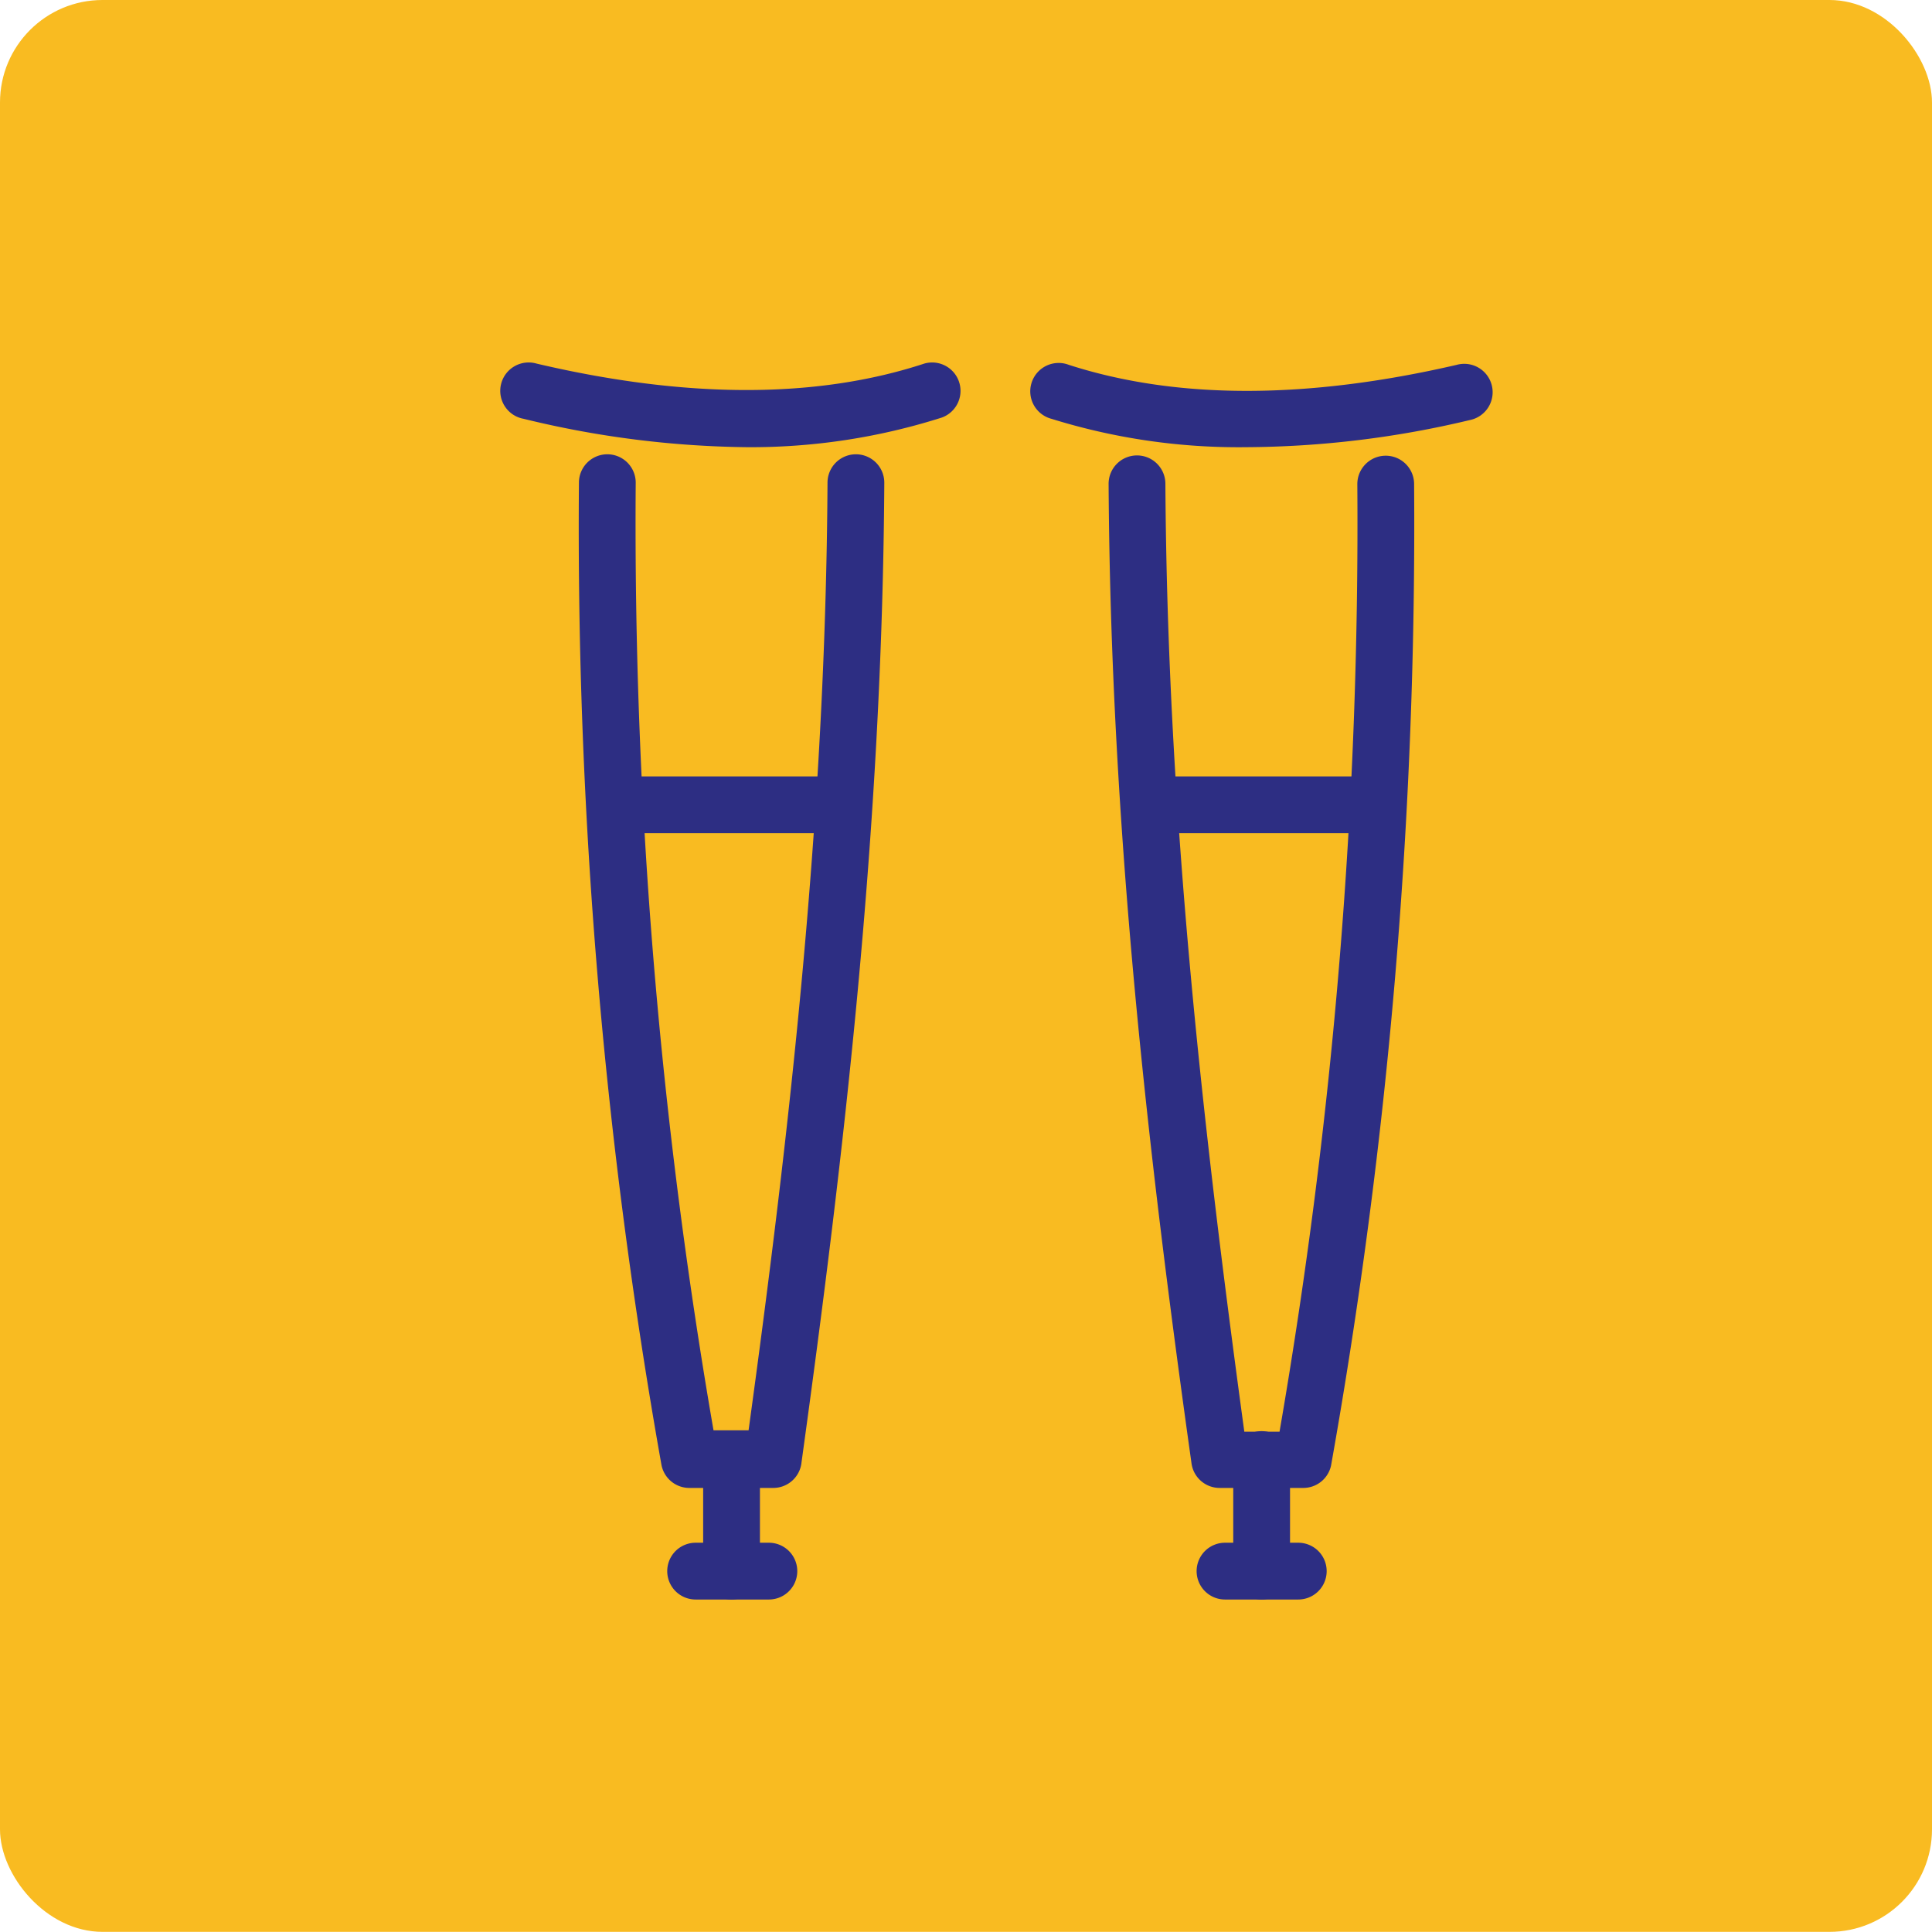 <svg xmlns="http://www.w3.org/2000/svg" viewBox="0 0 136.09 136.08"><defs><style>.ccls-2{fill:#2d2e83;}.ccls-1{fill:#f9bb21;}</style></defs><g id="Capa_2" data-name="Capa 2"><g id="Capa_1-2" data-name="Capa 1"><rect class="ccls-1" width="136.09" height="136.08" rx="7.22"></rect><path class="ccls-2" d="M91.81,104.81H85.93a2,2,0,0,1-2-1.73c-3-21.36-5.7-44.51-5.84-69a2,2,0,0,1,2-2h0a2,2,0,0,1,2,2c.14,23.62,2.73,46,5.56,66.77h2.48a375.49,375.49,0,0,0,5.48-66.75,2,2,0,0,1,2-2h0a2,2,0,0,1,2,2,378.19,378.19,0,0,1-5.85,69.13A2,2,0,0,1,91.81,104.81Z"></path><path class="ccls-2" d="M87.76,31.5a44.33,44.33,0,0,1-13.7-2,2,2,0,1,1,1.23-3.8c7.59,2.45,16.78,2.44,27.32,0a2,2,0,1,1,.92,3.89A69,69,0,0,1,87.76,31.5Z"></path><path class="ccls-2" d="M88.87,112.67a2,2,0,0,1-2-2v-7.86a2,2,0,0,1,4,0v7.86A2,2,0,0,1,88.87,112.67Z"></path><path class="ccls-2" d="M91.45,112.67H86.29a2,2,0,0,1,0-4h5.16a2,2,0,0,1,0,4Z"></path><path class="ccls-2" d="M97,58.69H81.52a2,2,0,1,1,0-4H97a2,2,0,0,1,0,4Z"></path><path class="ccls-2" d="M54.48,104.81H48.59a2,2,0,0,1-2-1.64A377.25,377.25,0,0,1,40.78,34a2,2,0,0,1,2-2h0a2,2,0,0,1,2,2,374.48,374.48,0,0,0,5.48,66.75h2.47C55.57,80.05,58.16,57.64,58.29,34a2,2,0,0,1,4,0c-.14,24.49-2.88,47.65-5.83,69A2,2,0,0,1,54.48,104.81Z"></path><path class="ccls-2" d="M52.64,31.5a68.91,68.91,0,0,1-15.76-2,2,2,0,1,1,.91-3.89c10.55,2.48,19.74,2.49,27.32,0a2,2,0,0,1,1.24,3.8A44.35,44.35,0,0,1,52.64,31.5Z"></path><path class="ccls-2" d="M51.53,112.67a2,2,0,0,1-2-2v-7.86a2,2,0,0,1,4,0v7.86A2,2,0,0,1,51.53,112.67Z"></path><path class="ccls-2" d="M54.11,112.67H49a2,2,0,0,1,0-4h5.16a2,2,0,0,1,0,4Z"></path><path class="ccls-2" d="M59,58.69H43.46a2,2,0,0,1,0-4H59a2,2,0,1,1,0,4Z"></path></g></g></svg>